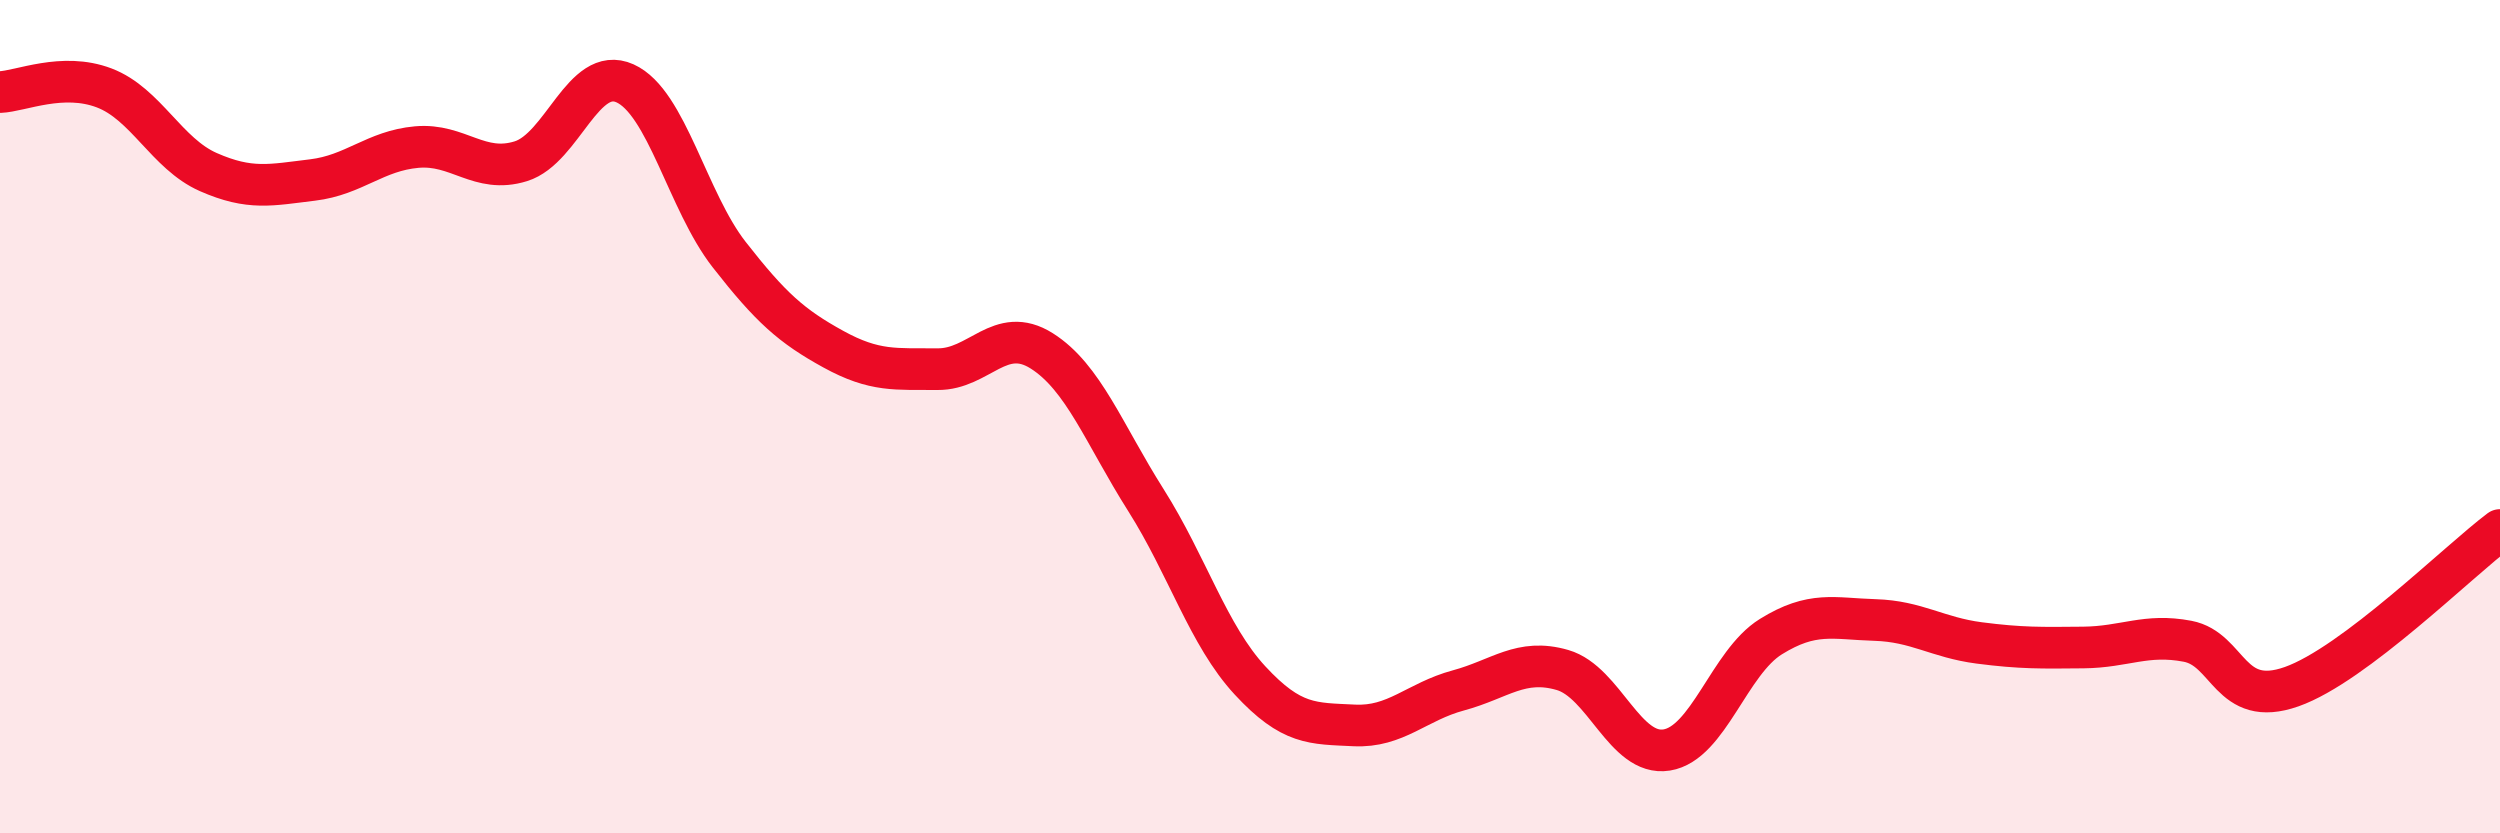 
    <svg width="60" height="20" viewBox="0 0 60 20" xmlns="http://www.w3.org/2000/svg">
      <path
        d="M 0,2.21 C 0.5,2.19 1.5,1.73 2.5,2.11 C 3.5,2.49 4,3.69 5,4.13 C 6,4.57 6.5,4.44 7.5,4.32 C 8.5,4.2 9,3.62 10,3.53 C 11,3.44 11.5,4.18 12.5,3.87 C 13.5,3.56 14,1.55 15,2 C 16,2.45 16.5,4.83 17.5,6.11 C 18.5,7.39 19,7.83 20,8.38 C 21,8.93 21.5,8.85 22.5,8.86 C 23.5,8.87 24,7.79 25,8.42 C 26,9.05 26.5,10.42 27.5,12 C 28.5,13.58 29,15.25 30,16.33 C 31,17.41 31.5,17.36 32.5,17.41 C 33.5,17.46 34,16.84 35,16.57 C 36,16.3 36.5,15.79 37.5,16.08 C 38.5,16.37 39,18.16 40,18 C 41,17.84 41.5,15.9 42.5,15.28 C 43.5,14.66 44,14.85 45,14.88 C 46,14.91 46.5,15.3 47.5,15.43 C 48.5,15.56 49,15.55 50,15.54 C 51,15.53 51.5,15.2 52.5,15.39 C 53.5,15.58 53.5,17.01 55,16.48 C 56.5,15.95 59,13.47 60,12.72L60 20L0 20Z"
        fill="#EB0A25"
        opacity="0.1"
        stroke-linecap="round"
        stroke-linejoin="round"
      />
      <path
        d="M 0,2.21 C 0.5,2.19 1.5,1.73 2.5,2.11 C 3.5,2.49 4,3.69 5,4.13 C 6,4.57 6.5,4.44 7.5,4.32 C 8.5,4.2 9,3.62 10,3.53 C 11,3.44 11.5,4.18 12.5,3.87 C 13.5,3.56 14,1.55 15,2 C 16,2.45 16.5,4.83 17.5,6.11 C 18.5,7.39 19,7.83 20,8.38 C 21,8.93 21.5,8.85 22.5,8.86 C 23.5,8.87 24,7.79 25,8.42 C 26,9.05 26.5,10.42 27.5,12 C 28.5,13.58 29,15.25 30,16.33 C 31,17.41 31.5,17.36 32.5,17.41 C 33.5,17.46 34,16.84 35,16.57 C 36,16.3 36.5,15.79 37.5,16.08 C 38.5,16.37 39,18.16 40,18 C 41,17.84 41.5,15.9 42.5,15.28 C 43.5,14.66 44,14.85 45,14.88 C 46,14.91 46.5,15.3 47.5,15.43 C 48.5,15.56 49,15.55 50,15.54 C 51,15.53 51.5,15.2 52.5,15.39 C 53.5,15.58 53.5,17.01 55,16.48 C 56.5,15.95 59,13.47 60,12.72"
        stroke="#EB0A25"
        stroke-width="1"
        fill="none"
        stroke-linecap="round"
        stroke-linejoin="round"
      />
    </svg>
  
